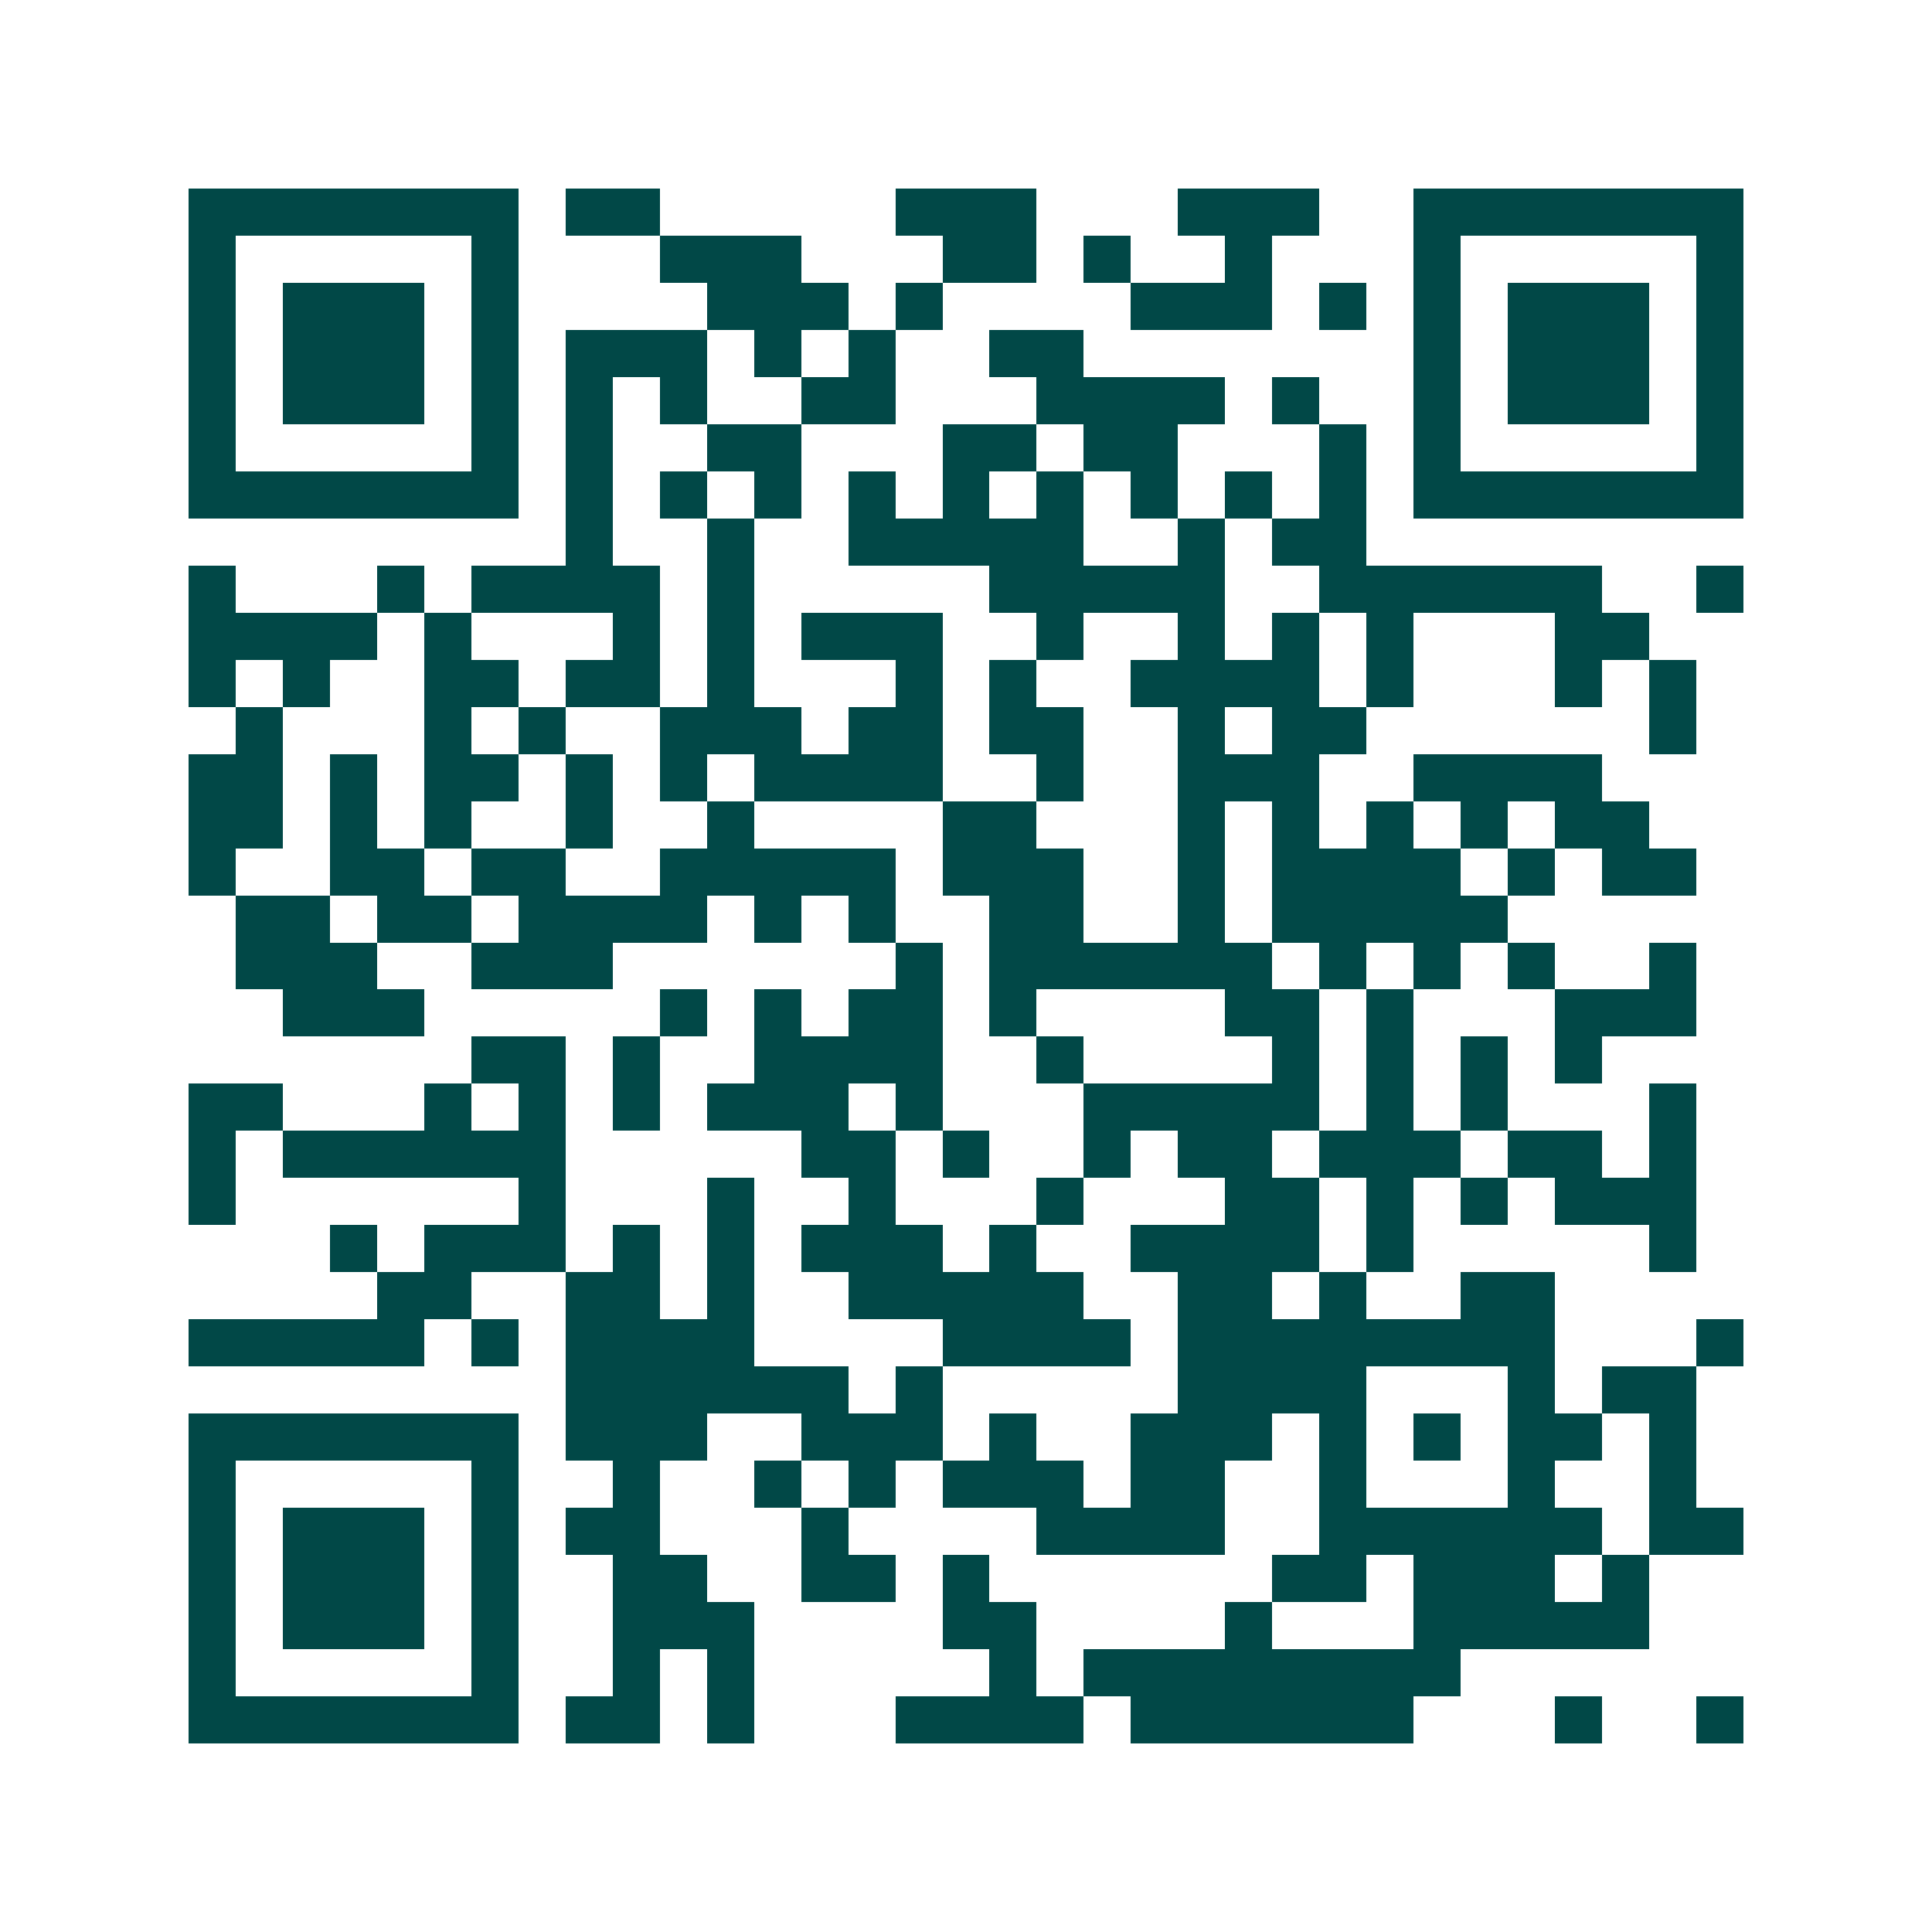 <svg xmlns="http://www.w3.org/2000/svg" width="200" height="200" viewBox="0 0 41 41" shape-rendering="crispEdges"><path fill="#ffffff" d="M0 0h41v41H0z"/><path stroke="#014847" d="M4 4.5h7m1 0h2m5 0h3m3 0h3m2 0h7M4 5.5h1m5 0h1m3 0h3m3 0h2m1 0h1m2 0h1m3 0h1m5 0h1M4 6.5h1m1 0h3m1 0h1m4 0h3m1 0h1m4 0h3m1 0h1m1 0h1m1 0h3m1 0h1M4 7.5h1m1 0h3m1 0h1m1 0h3m1 0h1m1 0h1m2 0h2m7 0h1m1 0h3m1 0h1M4 8.5h1m1 0h3m1 0h1m1 0h1m1 0h1m2 0h2m3 0h4m1 0h1m2 0h1m1 0h3m1 0h1M4 9.5h1m5 0h1m1 0h1m2 0h2m3 0h2m1 0h2m3 0h1m1 0h1m5 0h1M4 10.5h7m1 0h1m1 0h1m1 0h1m1 0h1m1 0h1m1 0h1m1 0h1m1 0h1m1 0h1m1 0h7M12 11.5h1m2 0h1m2 0h5m2 0h1m1 0h2M4 12.5h1m3 0h1m1 0h4m1 0h1m5 0h5m2 0h6m2 0h1M4 13.5h4m1 0h1m3 0h1m1 0h1m1 0h3m2 0h1m2 0h1m1 0h1m1 0h1m3 0h2M4 14.5h1m1 0h1m2 0h2m1 0h2m1 0h1m3 0h1m1 0h1m2 0h4m1 0h1m3 0h1m1 0h1M5 15.5h1m3 0h1m1 0h1m2 0h3m1 0h2m1 0h2m2 0h1m1 0h2m6 0h1M4 16.5h2m1 0h1m1 0h2m1 0h1m1 0h1m1 0h4m2 0h1m2 0h3m2 0h4M4 17.5h2m1 0h1m1 0h1m2 0h1m2 0h1m4 0h2m3 0h1m1 0h1m1 0h1m1 0h1m1 0h2M4 18.5h1m2 0h2m1 0h2m2 0h5m1 0h3m2 0h1m1 0h4m1 0h1m1 0h2M5 19.5h2m1 0h2m1 0h4m1 0h1m1 0h1m2 0h2m2 0h1m1 0h5M5 20.5h3m2 0h3m6 0h1m1 0h6m1 0h1m1 0h1m1 0h1m2 0h1M6 21.5h3m5 0h1m1 0h1m1 0h2m1 0h1m4 0h2m1 0h1m3 0h3M10 22.5h2m1 0h1m2 0h4m2 0h1m4 0h1m1 0h1m1 0h1m1 0h1M4 23.5h2m3 0h1m1 0h1m1 0h1m1 0h3m1 0h1m3 0h5m1 0h1m1 0h1m3 0h1M4 24.5h1m1 0h6m5 0h2m1 0h1m2 0h1m1 0h2m1 0h3m1 0h2m1 0h1M4 25.5h1m6 0h1m3 0h1m2 0h1m3 0h1m3 0h2m1 0h1m1 0h1m1 0h3M7 26.5h1m1 0h3m1 0h1m1 0h1m1 0h3m1 0h1m2 0h4m1 0h1m5 0h1M8 27.5h2m2 0h2m1 0h1m2 0h5m2 0h2m1 0h1m2 0h2M4 28.5h5m1 0h1m1 0h4m4 0h4m1 0h8m3 0h1M12 29.5h6m1 0h1m5 0h4m3 0h1m1 0h2M4 30.5h7m1 0h3m2 0h3m1 0h1m2 0h3m1 0h1m1 0h1m1 0h2m1 0h1M4 31.5h1m5 0h1m2 0h1m2 0h1m1 0h1m1 0h3m1 0h2m2 0h1m3 0h1m2 0h1M4 32.5h1m1 0h3m1 0h1m1 0h2m3 0h1m4 0h4m2 0h6m1 0h2M4 33.5h1m1 0h3m1 0h1m2 0h2m2 0h2m1 0h1m6 0h2m1 0h3m1 0h1M4 34.5h1m1 0h3m1 0h1m2 0h3m4 0h2m4 0h1m3 0h5M4 35.5h1m5 0h1m2 0h1m1 0h1m5 0h1m1 0h8M4 36.5h7m1 0h2m1 0h1m3 0h4m1 0h6m3 0h1m2 0h1"/></svg>
